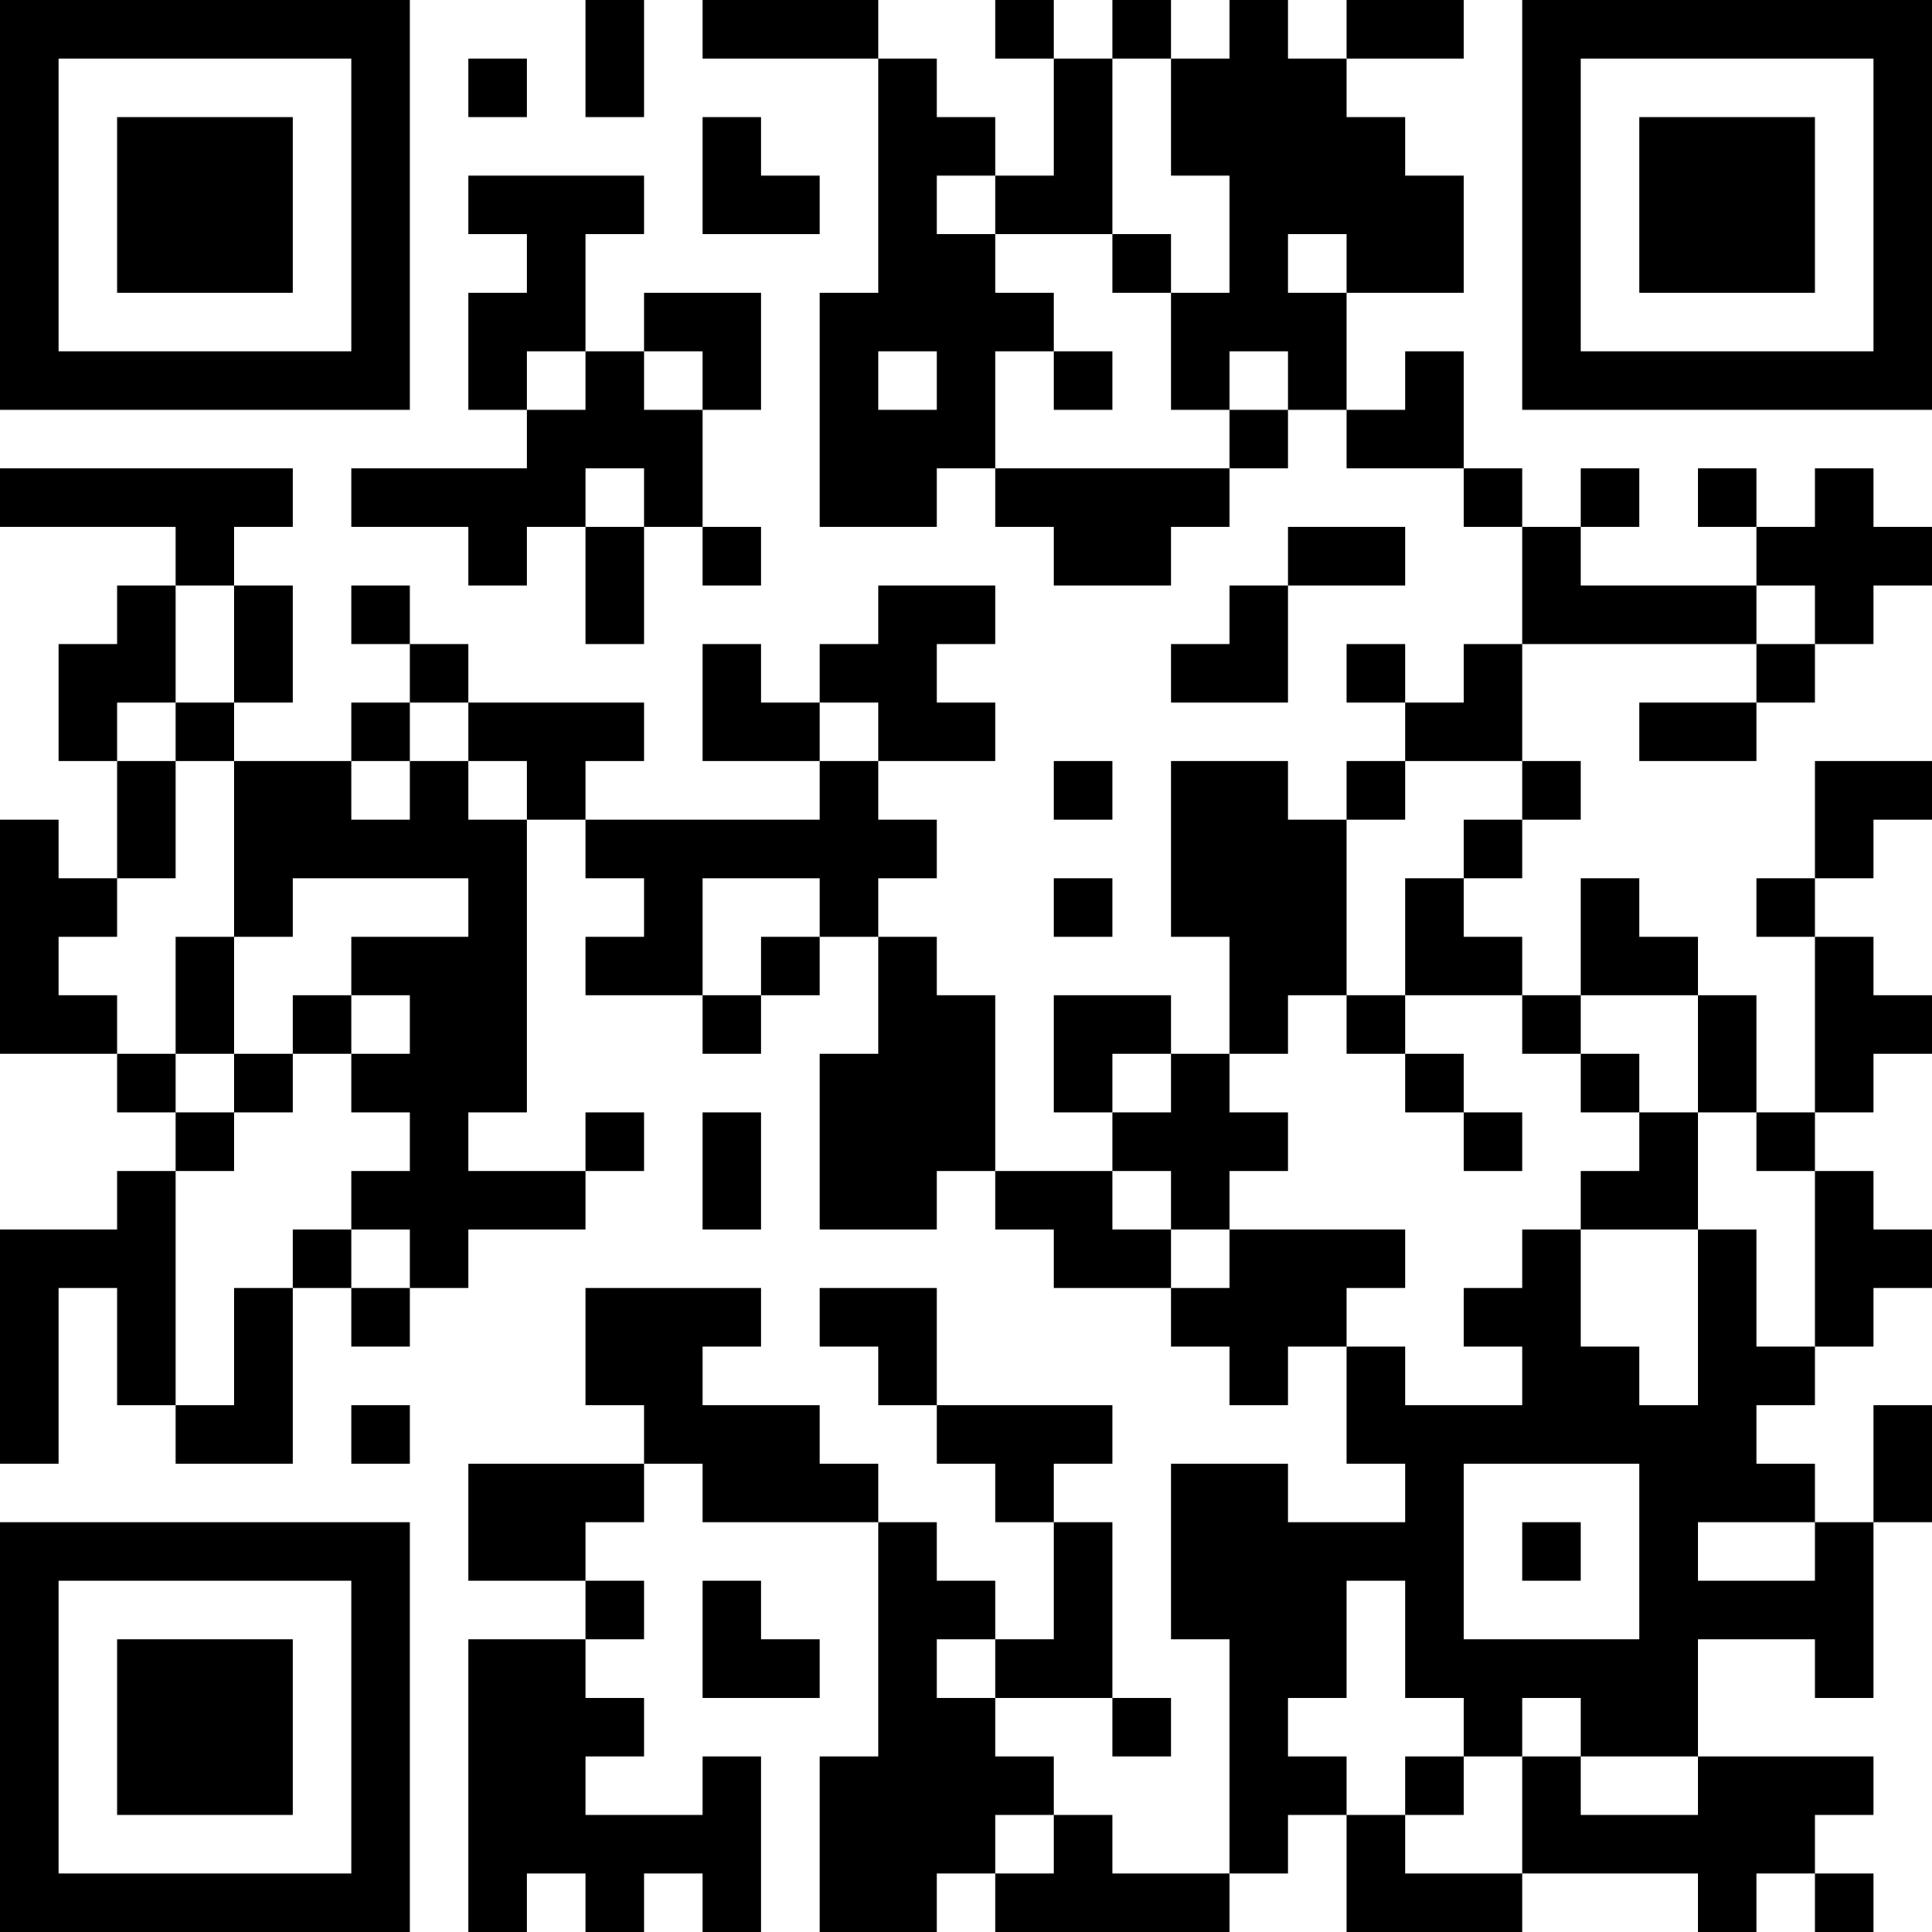 <?xml version="1.0" encoding="UTF-8"?>
<svg xmlns="http://www.w3.org/2000/svg" version="1.1" width="250" height="250" viewBox="0 0 250 250"><rect x="0" y="0" width="250" height="250" fill="#ffffff"/><g transform="scale(7.576)"><g transform="translate(0,0)"><path fill-rule="evenodd" d="M10 0L10 2L11 2L11 0ZM12 0L12 1L15 1L15 5L14 5L14 9L16 9L16 8L17 8L17 9L18 9L18 10L20 10L20 9L21 9L21 8L22 8L22 7L23 7L23 8L25 8L25 9L26 9L26 11L25 11L25 12L24 12L24 11L23 11L23 12L24 12L24 13L23 13L23 14L22 14L22 13L20 13L20 16L21 16L21 18L20 18L20 17L18 17L18 19L19 19L19 20L17 20L17 17L16 17L16 16L15 16L15 15L16 15L16 14L15 14L15 13L17 13L17 12L16 12L16 11L17 11L17 10L15 10L15 11L14 11L14 12L13 12L13 11L12 11L12 13L14 13L14 14L10 14L10 13L11 13L11 12L8 12L8 11L7 11L7 10L6 10L6 11L7 11L7 12L6 12L6 13L4 13L4 12L5 12L5 10L4 10L4 9L5 9L5 8L0 8L0 9L3 9L3 10L2 10L2 11L1 11L1 13L2 13L2 15L1 15L1 14L0 14L0 18L2 18L2 19L3 19L3 20L2 20L2 21L0 21L0 25L1 25L1 22L2 22L2 24L3 24L3 25L5 25L5 22L6 22L6 23L7 23L7 22L8 22L8 21L10 21L10 20L11 20L11 19L10 19L10 20L8 20L8 19L9 19L9 14L10 14L10 15L11 15L11 16L10 16L10 17L12 17L12 18L13 18L13 17L14 17L14 16L15 16L15 18L14 18L14 21L16 21L16 20L17 20L17 21L18 21L18 22L20 22L20 23L21 23L21 24L22 24L22 23L23 23L23 25L24 25L24 26L22 26L22 25L20 25L20 28L21 28L21 32L19 32L19 31L18 31L18 30L17 30L17 29L19 29L19 30L20 30L20 29L19 29L19 26L18 26L18 25L19 25L19 24L16 24L16 22L14 22L14 23L15 23L15 24L16 24L16 25L17 25L17 26L18 26L18 28L17 28L17 27L16 27L16 26L15 26L15 25L14 25L14 24L12 24L12 23L13 23L13 22L10 22L10 24L11 24L11 25L8 25L8 27L10 27L10 28L8 28L8 33L9 33L9 32L10 32L10 33L11 33L11 32L12 32L12 33L13 33L13 30L12 30L12 31L10 31L10 30L11 30L11 29L10 29L10 28L11 28L11 27L10 27L10 26L11 26L11 25L12 25L12 26L15 26L15 30L14 30L14 33L16 33L16 32L17 32L17 33L21 33L21 32L22 32L22 31L23 31L23 33L26 33L26 32L29 32L29 33L30 33L30 32L31 32L31 33L32 33L32 32L31 32L31 31L32 31L32 30L29 30L29 28L31 28L31 29L32 29L32 26L33 26L33 24L32 24L32 26L31 26L31 25L30 25L30 24L31 24L31 23L32 23L32 22L33 22L33 21L32 21L32 20L31 20L31 19L32 19L32 18L33 18L33 17L32 17L32 16L31 16L31 15L32 15L32 14L33 14L33 13L31 13L31 15L30 15L30 16L31 16L31 19L30 19L30 17L29 17L29 16L28 16L28 15L27 15L27 17L26 17L26 16L25 16L25 15L26 15L26 14L27 14L27 13L26 13L26 11L30 11L30 12L28 12L28 13L30 13L30 12L31 12L31 11L32 11L32 10L33 10L33 9L32 9L32 8L31 8L31 9L30 9L30 8L29 8L29 9L30 9L30 10L27 10L27 9L28 9L28 8L27 8L27 9L26 9L26 8L25 8L25 6L24 6L24 7L23 7L23 5L25 5L25 3L24 3L24 2L23 2L23 1L25 1L25 0L23 0L23 1L22 1L22 0L21 0L21 1L20 1L20 0L19 0L19 1L18 1L18 0L17 0L17 1L18 1L18 3L17 3L17 2L16 2L16 1L15 1L15 0ZM8 1L8 2L9 2L9 1ZM19 1L19 4L17 4L17 3L16 3L16 4L17 4L17 5L18 5L18 6L17 6L17 8L21 8L21 7L22 7L22 6L21 6L21 7L20 7L20 5L21 5L21 3L20 3L20 1ZM12 2L12 4L14 4L14 3L13 3L13 2ZM8 3L8 4L9 4L9 5L8 5L8 7L9 7L9 8L6 8L6 9L8 9L8 10L9 10L9 9L10 9L10 11L11 11L11 9L12 9L12 10L13 10L13 9L12 9L12 7L13 7L13 5L11 5L11 6L10 6L10 4L11 4L11 3ZM19 4L19 5L20 5L20 4ZM22 4L22 5L23 5L23 4ZM9 6L9 7L10 7L10 6ZM11 6L11 7L12 7L12 6ZM15 6L15 7L16 7L16 6ZM18 6L18 7L19 7L19 6ZM10 8L10 9L11 9L11 8ZM22 9L22 10L21 10L21 11L20 11L20 12L22 12L22 10L24 10L24 9ZM3 10L3 12L2 12L2 13L3 13L3 15L2 15L2 16L1 16L1 17L2 17L2 18L3 18L3 19L4 19L4 20L3 20L3 24L4 24L4 22L5 22L5 21L6 21L6 22L7 22L7 21L6 21L6 20L7 20L7 19L6 19L6 18L7 18L7 17L6 17L6 16L8 16L8 15L5 15L5 16L4 16L4 13L3 13L3 12L4 12L4 10ZM30 10L30 11L31 11L31 10ZM7 12L7 13L6 13L6 14L7 14L7 13L8 13L8 14L9 14L9 13L8 13L8 12ZM14 12L14 13L15 13L15 12ZM18 13L18 14L19 14L19 13ZM24 13L24 14L23 14L23 17L22 17L22 18L21 18L21 19L22 19L22 20L21 20L21 21L20 21L20 20L19 20L19 21L20 21L20 22L21 22L21 21L24 21L24 22L23 22L23 23L24 23L24 24L26 24L26 23L25 23L25 22L26 22L26 21L27 21L27 23L28 23L28 24L29 24L29 21L30 21L30 23L31 23L31 20L30 20L30 19L29 19L29 17L27 17L27 18L26 18L26 17L24 17L24 15L25 15L25 14L26 14L26 13ZM12 15L12 17L13 17L13 16L14 16L14 15ZM18 15L18 16L19 16L19 15ZM3 16L3 18L4 18L4 19L5 19L5 18L6 18L6 17L5 17L5 18L4 18L4 16ZM23 17L23 18L24 18L24 19L25 19L25 20L26 20L26 19L25 19L25 18L24 18L24 17ZM19 18L19 19L20 19L20 18ZM27 18L27 19L28 19L28 20L27 20L27 21L29 21L29 19L28 19L28 18ZM12 19L12 21L13 21L13 19ZM6 24L6 25L7 25L7 24ZM25 25L25 28L28 28L28 25ZM26 26L26 27L27 27L27 26ZM29 26L29 27L31 27L31 26ZM12 27L12 29L14 29L14 28L13 28L13 27ZM23 27L23 29L22 29L22 30L23 30L23 31L24 31L24 32L26 32L26 30L27 30L27 31L29 31L29 30L27 30L27 29L26 29L26 30L25 30L25 29L24 29L24 27ZM16 28L16 29L17 29L17 28ZM24 30L24 31L25 31L25 30ZM17 31L17 32L18 32L18 31ZM0 0L0 7L7 7L7 0ZM1 1L1 6L6 6L6 1ZM2 2L2 5L5 5L5 2ZM26 0L26 7L33 7L33 0ZM27 1L27 6L32 6L32 1ZM28 2L28 5L31 5L31 2ZM0 26L0 33L7 33L7 26ZM1 27L1 32L6 32L6 27ZM2 28L2 31L5 31L5 28Z" fill="#000000"/></g></g></svg>
